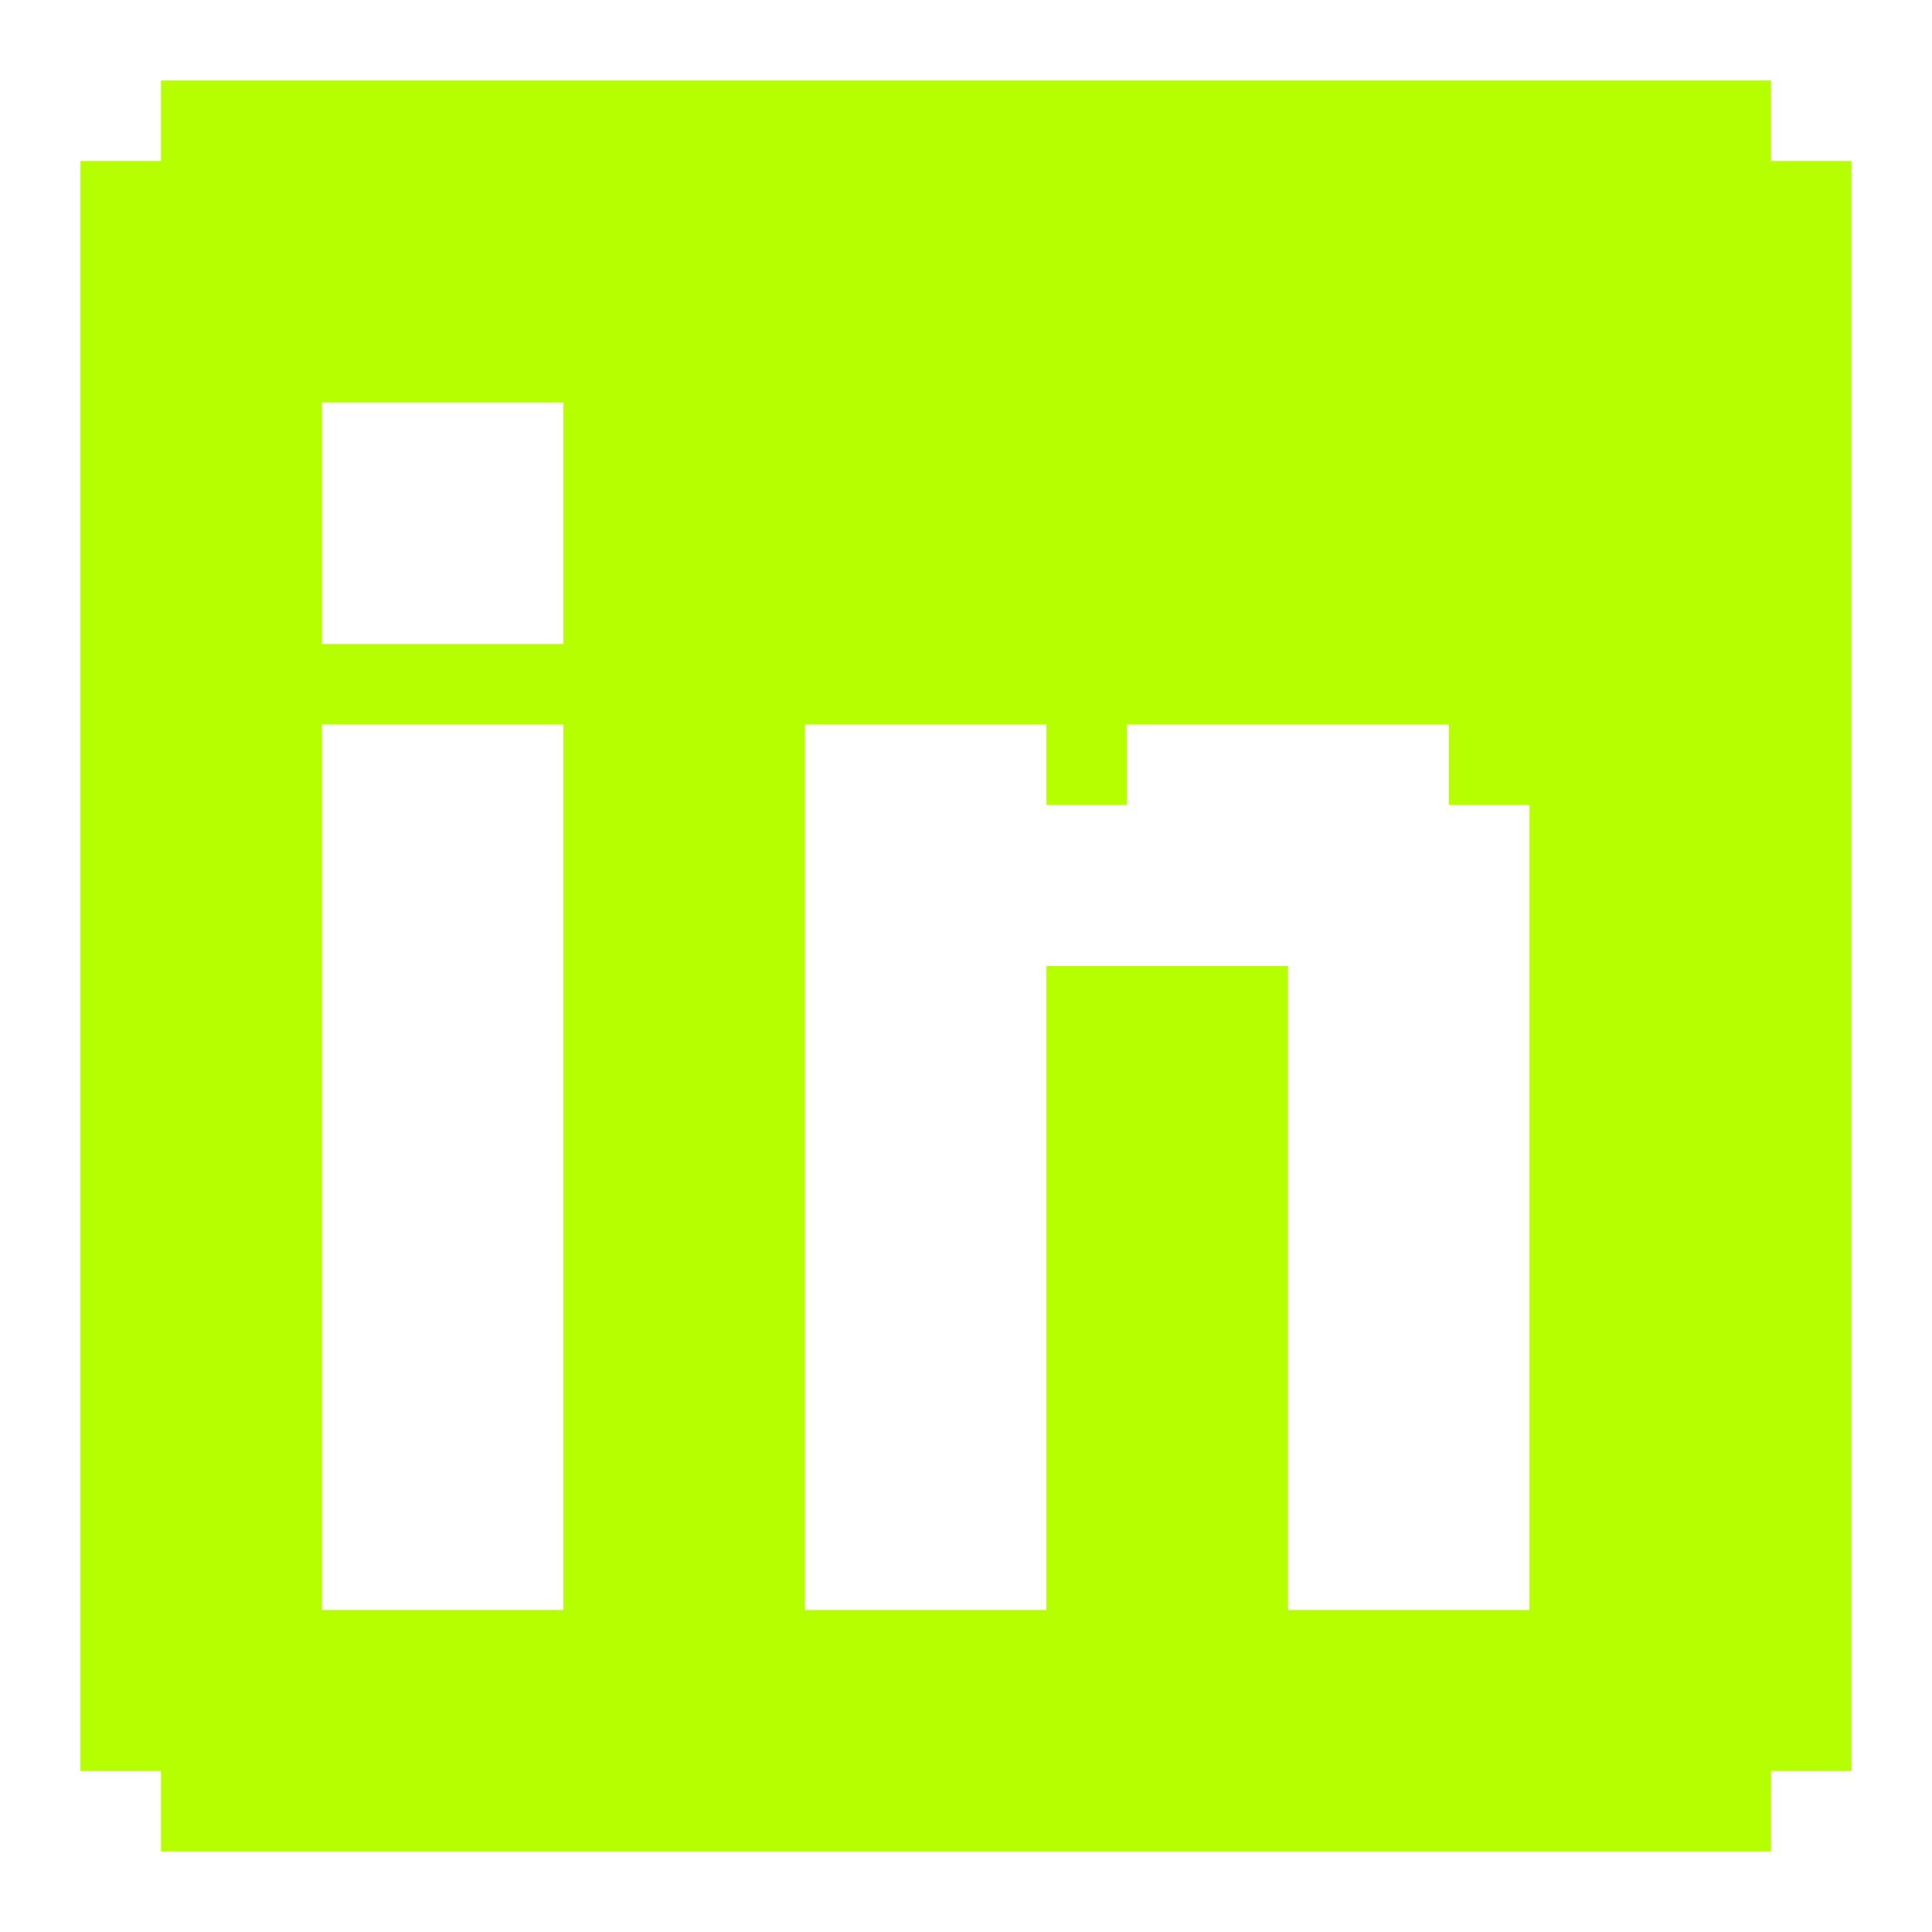 <svg width="24" height="24" viewBox="0 0 24 24" fill="none" xmlns="http://www.w3.org/2000/svg">
<path d="M22 2V1H2V2H1V22H2V23H22V22H23V2H22ZM13 12V20H10V9H13V10H14V9H18V10H19V20H16V12H13ZM4 8V5H7V8H4ZM7 9V20H4V9H7Z" fill="#B6FF00"/>
</svg>
